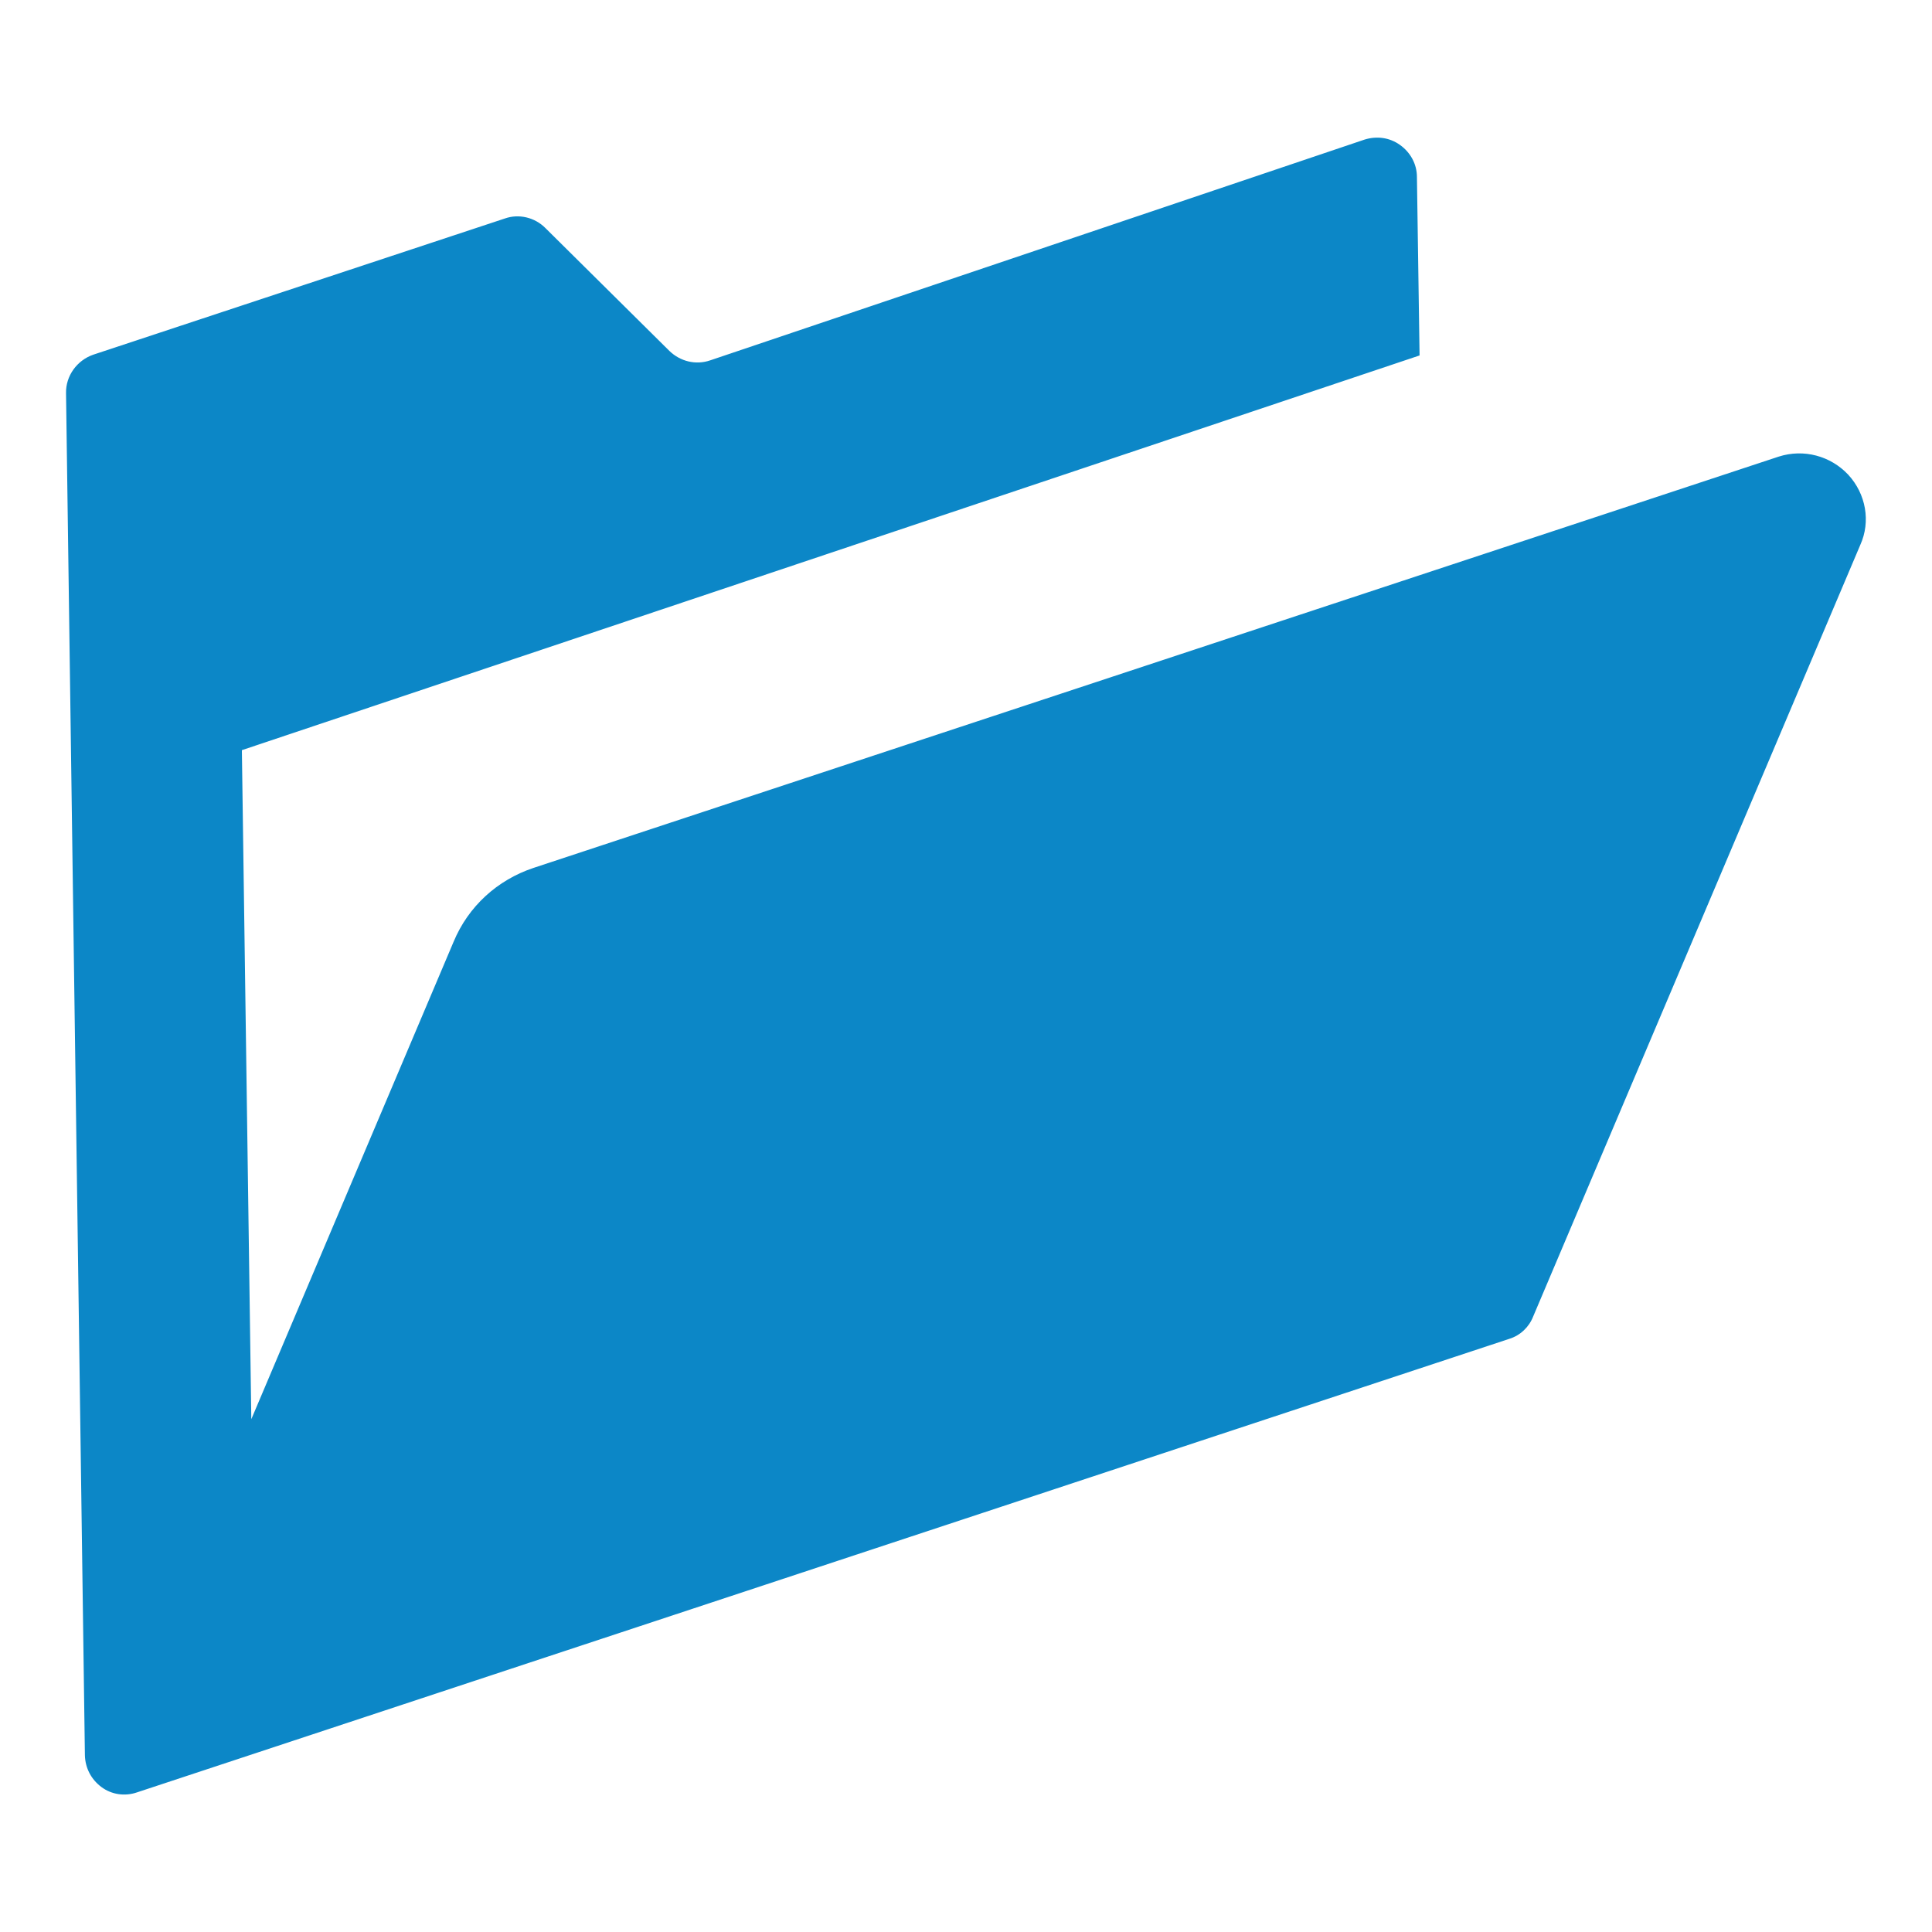 <?xml version="1.0" encoding="utf-8"?>
<!-- Generator: Adobe Illustrator 21.0.0, SVG Export Plug-In . SVG Version: 6.00 Build 0)  -->
<svg version="1.1" id="_x32_" xmlns="http://www.w3.org/2000/svg" xmlns:xlink="http://www.w3.org/1999/xlink" x="0px" y="0px"
	 viewBox="0 0 512 512" style="enable-background:new 0 0 512 512;" xml:space="preserve">
<style type="text/css">
	.st0{fill:#0C87C7;}
</style>
<g>
	<path class="st0" d="M489.8,125.8c-4.7-5-11.8-6.9-18.4-4.8l-330,109c-9.6,3.2-17.3,10.2-21.2,19.6L66.6,376.1l-2.5-177.3
		L376.2,94.2l-0.7-47.3c0-3.4-1.7-6.5-4.5-8.5s-6.2-2.4-9.4-1.4L188.2,95.5c-3.8,1.3-7.9,0.3-10.8-2.5l-32.9-32.6
		c-2.8-2.8-7-3.8-10.7-2.5L24.7,94c-4.3,1.5-7.3,5.6-7.2,10.2l5,361c0.1,3.4,1.7,6.4,4.4,8.4s6.2,2.5,9.4,1.4L400,354.8
		c2.9-0.9,5.2-3.1,6.3-5.9l86.7-204.5C495.8,138.2,494.5,130.9,489.8,125.8z"/>
</g>
</svg>
